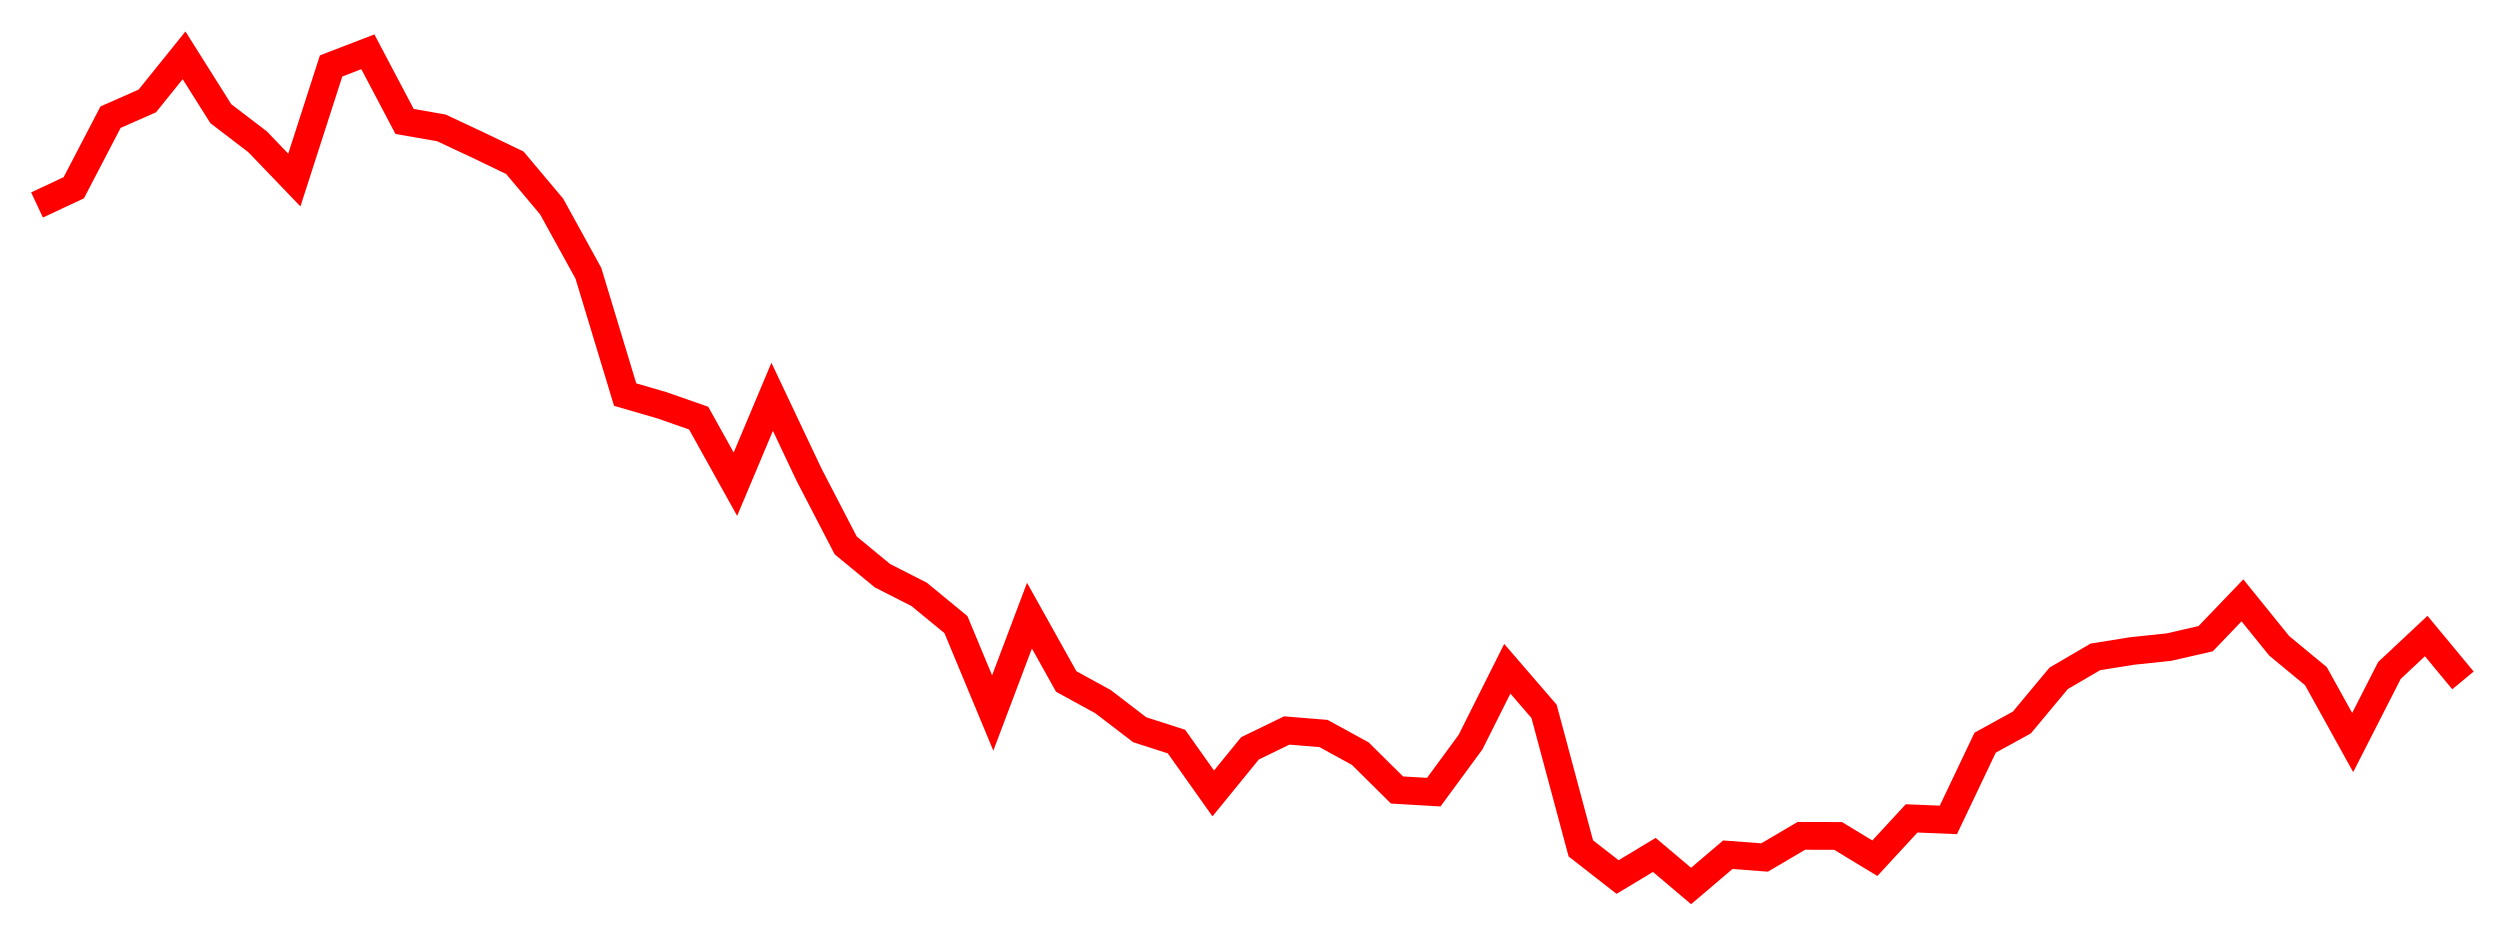 
    <svg width="135" height="50" xmlns="http://www.w3.org/2000/svg">
      <path d="M2,11.068L3.985,10.137L5.97,6.327L7.955,5.451L9.939,2.987L11.924,6.139L13.909,7.656L15.894,9.722L17.879,3.561L19.864,2.797L21.848,6.559L23.833,6.905L25.818,7.835L27.803,8.79L29.788,11.151L31.773,14.756L33.758,21.308L35.742,21.885L37.727,22.578L39.712,26.147L41.697,21.427L43.682,25.621L45.667,29.45L47.652,31.088L49.636,32.097L51.621,33.73L53.606,38.503L55.591,33.245L57.576,36.8L59.561,37.888L61.545,39.406L63.53,40.045L65.515,42.845L67.5,40.41L69.485,39.446L71.47,39.609L73.455,40.696L75.439,42.66L77.424,42.776L79.409,40.074L81.394,36.112L83.379,38.413L85.364,45.812L87.348,47.36L89.333,46.166L91.318,47.843L93.303,46.155L95.288,46.305L97.273,45.136L99.258,45.141L101.242,46.344L103.227,44.193L105.212,44.275L107.197,40.105L109.182,39.013L111.167,36.63L113.152,35.471L115.136,35.153L117.121,34.944L119.106,34.489L121.091,32.419L123.076,34.873L125.061,36.515L127.045,40.097L129.03,36.204L131.015,34.346L133,36.742" fill="none" stroke="red" stroke-width="1.5"/>
    </svg>
  